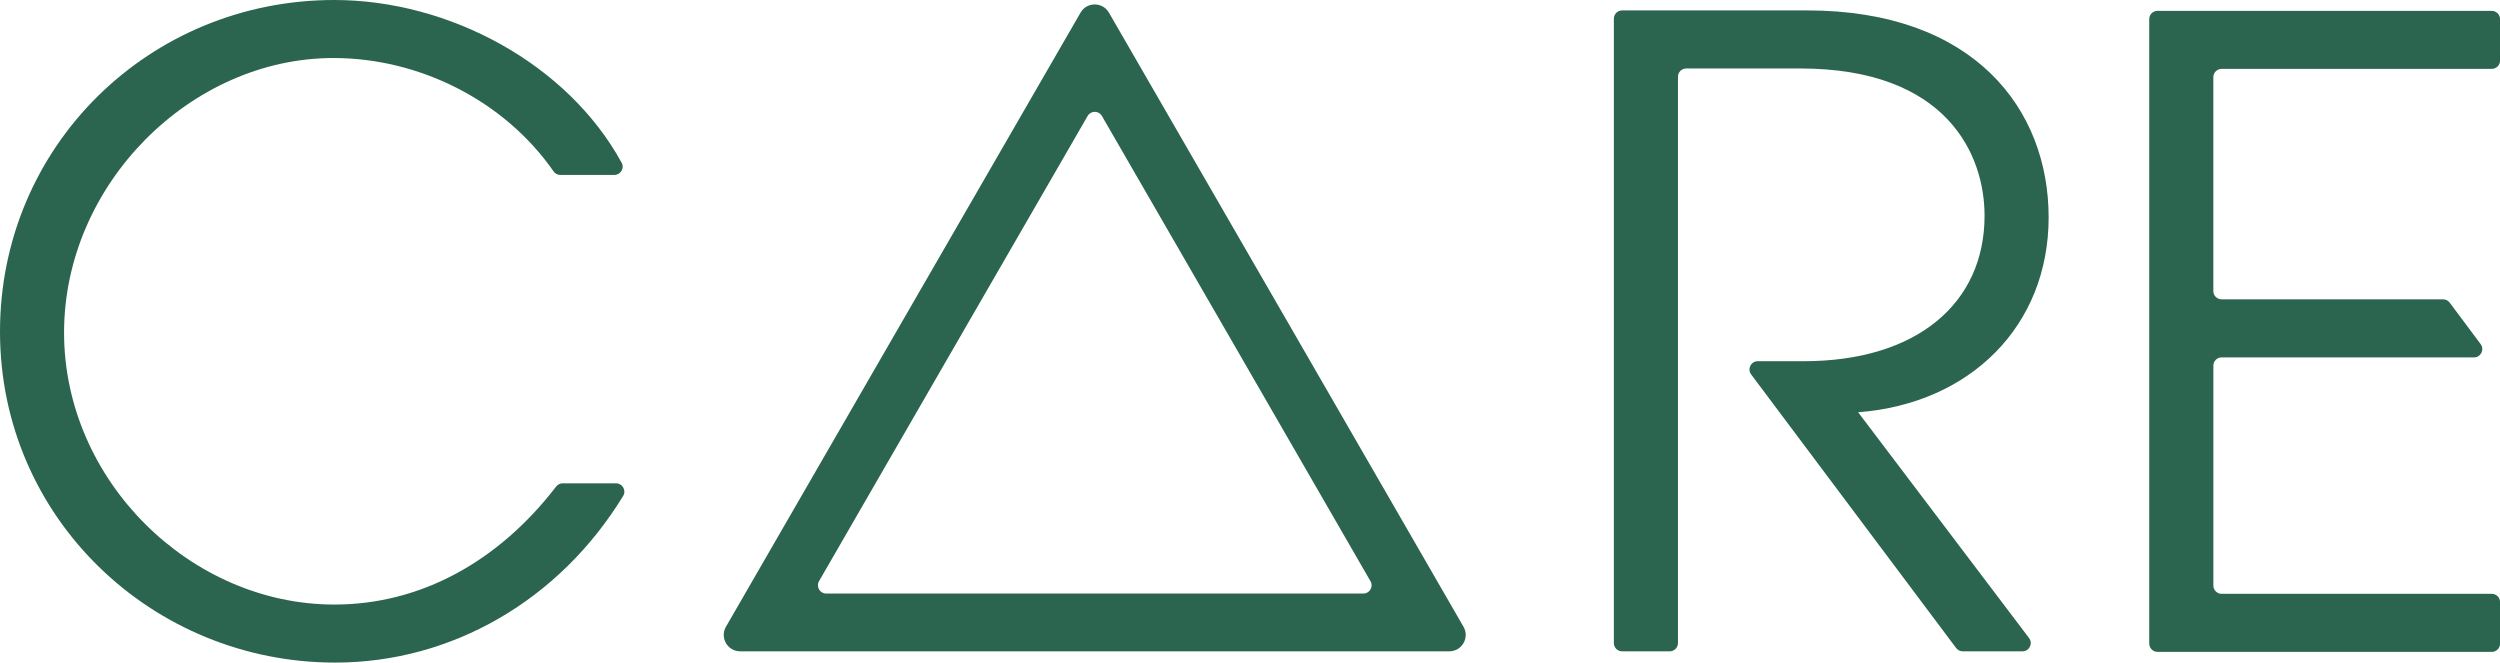 <?xml version="1.0" encoding="UTF-8"?>
<svg id="Layer_2" data-name="Layer 2" xmlns="http://www.w3.org/2000/svg" xmlns:xlink="http://www.w3.org/1999/xlink" viewBox="0 0 698.82 185.22">
  <defs>
    <style>
      .cls-1 {
        clip-path: url(#clippath);
      }

      .cls-2 {
        fill: none;
      }

      .cls-2, .cls-3 {
        stroke-width: 0px;
      }

      .cls-4 {
        clip-path: url(#clippath-1);
      }

      .cls-3 {
        fill: #2b6550;
      }
    </style>
    <clipPath id="clippath">
      <rect class="cls-2" y="0" width="698.82" height="185.2"/>
    </clipPath>
    <clipPath id="clippath-1">
      <rect class="cls-2" width="698.82" height="185.21"/>
    </clipPath>
  </defs>
  <g id="Layer_1-2" data-name="Layer 1">
    <g id="Artwork_3" data-name="Artwork 3">
      <g class="cls-1">
        <g class="cls-4">
          <path class="cls-3" d="m172.19,135.1c1.8,0,2.94,1.98,2.01,3.51-17.77,29.13-47.9,46.6-80.51,46.6C42.6,185.22,0,144.78,0,92.72S41.89,0,93.44,0C125.36,0,158.59,17.69,173.79,45.53c.82,1.52-.34,3.37-2.07,3.37h-15.1c-.75,0-1.44-.36-1.87-.98-13.91-19.97-37.72-31.7-61.54-31.7-39.95,0-75.3,35.35-75.3,76.75s35.35,76.02,75.54,76.02c24.12,0,45.87-12,62.02-33,.43-.55,1.11-.89,1.8-.89h14.92Z"/>
          <path class="cls-3" d="m546.79,181.14l-57.3-76.48c-1.14-1.52-.05-3.69,1.85-3.69h12.8c31.72,0,50.6-16.22,50.6-40.68,0-16.94-10.41-41.15-51.56-41.15h-31.82c-1.28,0-2.32,1.03-2.32,2.3v158.31c0,1.28-1.03,2.32-2.32,2.32h-13.28c-1.28,0-2.32-1.03-2.32-2.32V5.23c0-1.28,1.03-2.32,2.32-2.32h51.68c46.71,0,67.53,27.6,67.53,57.85s-21.79,52.06-53.25,54.48l47.78,63.11c1.16,1.52.07,3.71-1.84,3.71h-16.7c-.73,0-1.41-.34-1.85-.93"/>
          <path class="cls-3" d="m600.77,179.87V5.34c0-1.27,1.03-2.3,2.32-2.3h93.42c1.28,0,2.32,1.03,2.32,2.3v11.61c0,1.27-1.03,2.3-2.32,2.3h-75.5c-1.28,0-2.32,1.05-2.32,2.32v59.78c0,1.28,1.03,2.32,2.32,2.32h61.9c.73,0,1.41.34,1.85.93l8.65,11.59c1.14,1.53.05,3.71-1.85,3.71h-70.54c-1.28,0-2.32,1.03-2.32,2.32v61.45c0,1.28,1.03,2.32,2.32,2.32h75.5c1.28,0,2.32,1.03,2.32,2.32v11.59c0,1.28-1.03,2.32-2.32,2.32h-93.42c-1.28,0-2.32-1.03-2.32-2.32"/>
          <path class="cls-3" d="m230.93,165.91c-1.76,0-2.87-1.93-2-3.44l37.55-65.04,37.55-65.02c.89-1.53,3.08-1.53,3.98,0l37.55,65.02,37.53,65.04c.89,1.52-.21,3.44-1.98,3.44h-150.16Zm-24.03,16.15h198.23c3.51,0,5.72-3.82,3.96-6.86l-49.54-85.84L309.98,3.54c-.89-1.53-2.42-2.3-3.98-2.3s-3.08.77-3.96,2.3l-49.56,85.82-49.56,85.84c-1.75,3.05.45,6.86,3.98,6.86"/>
        </g>
      </g>
    </g>
  </g>
</svg>